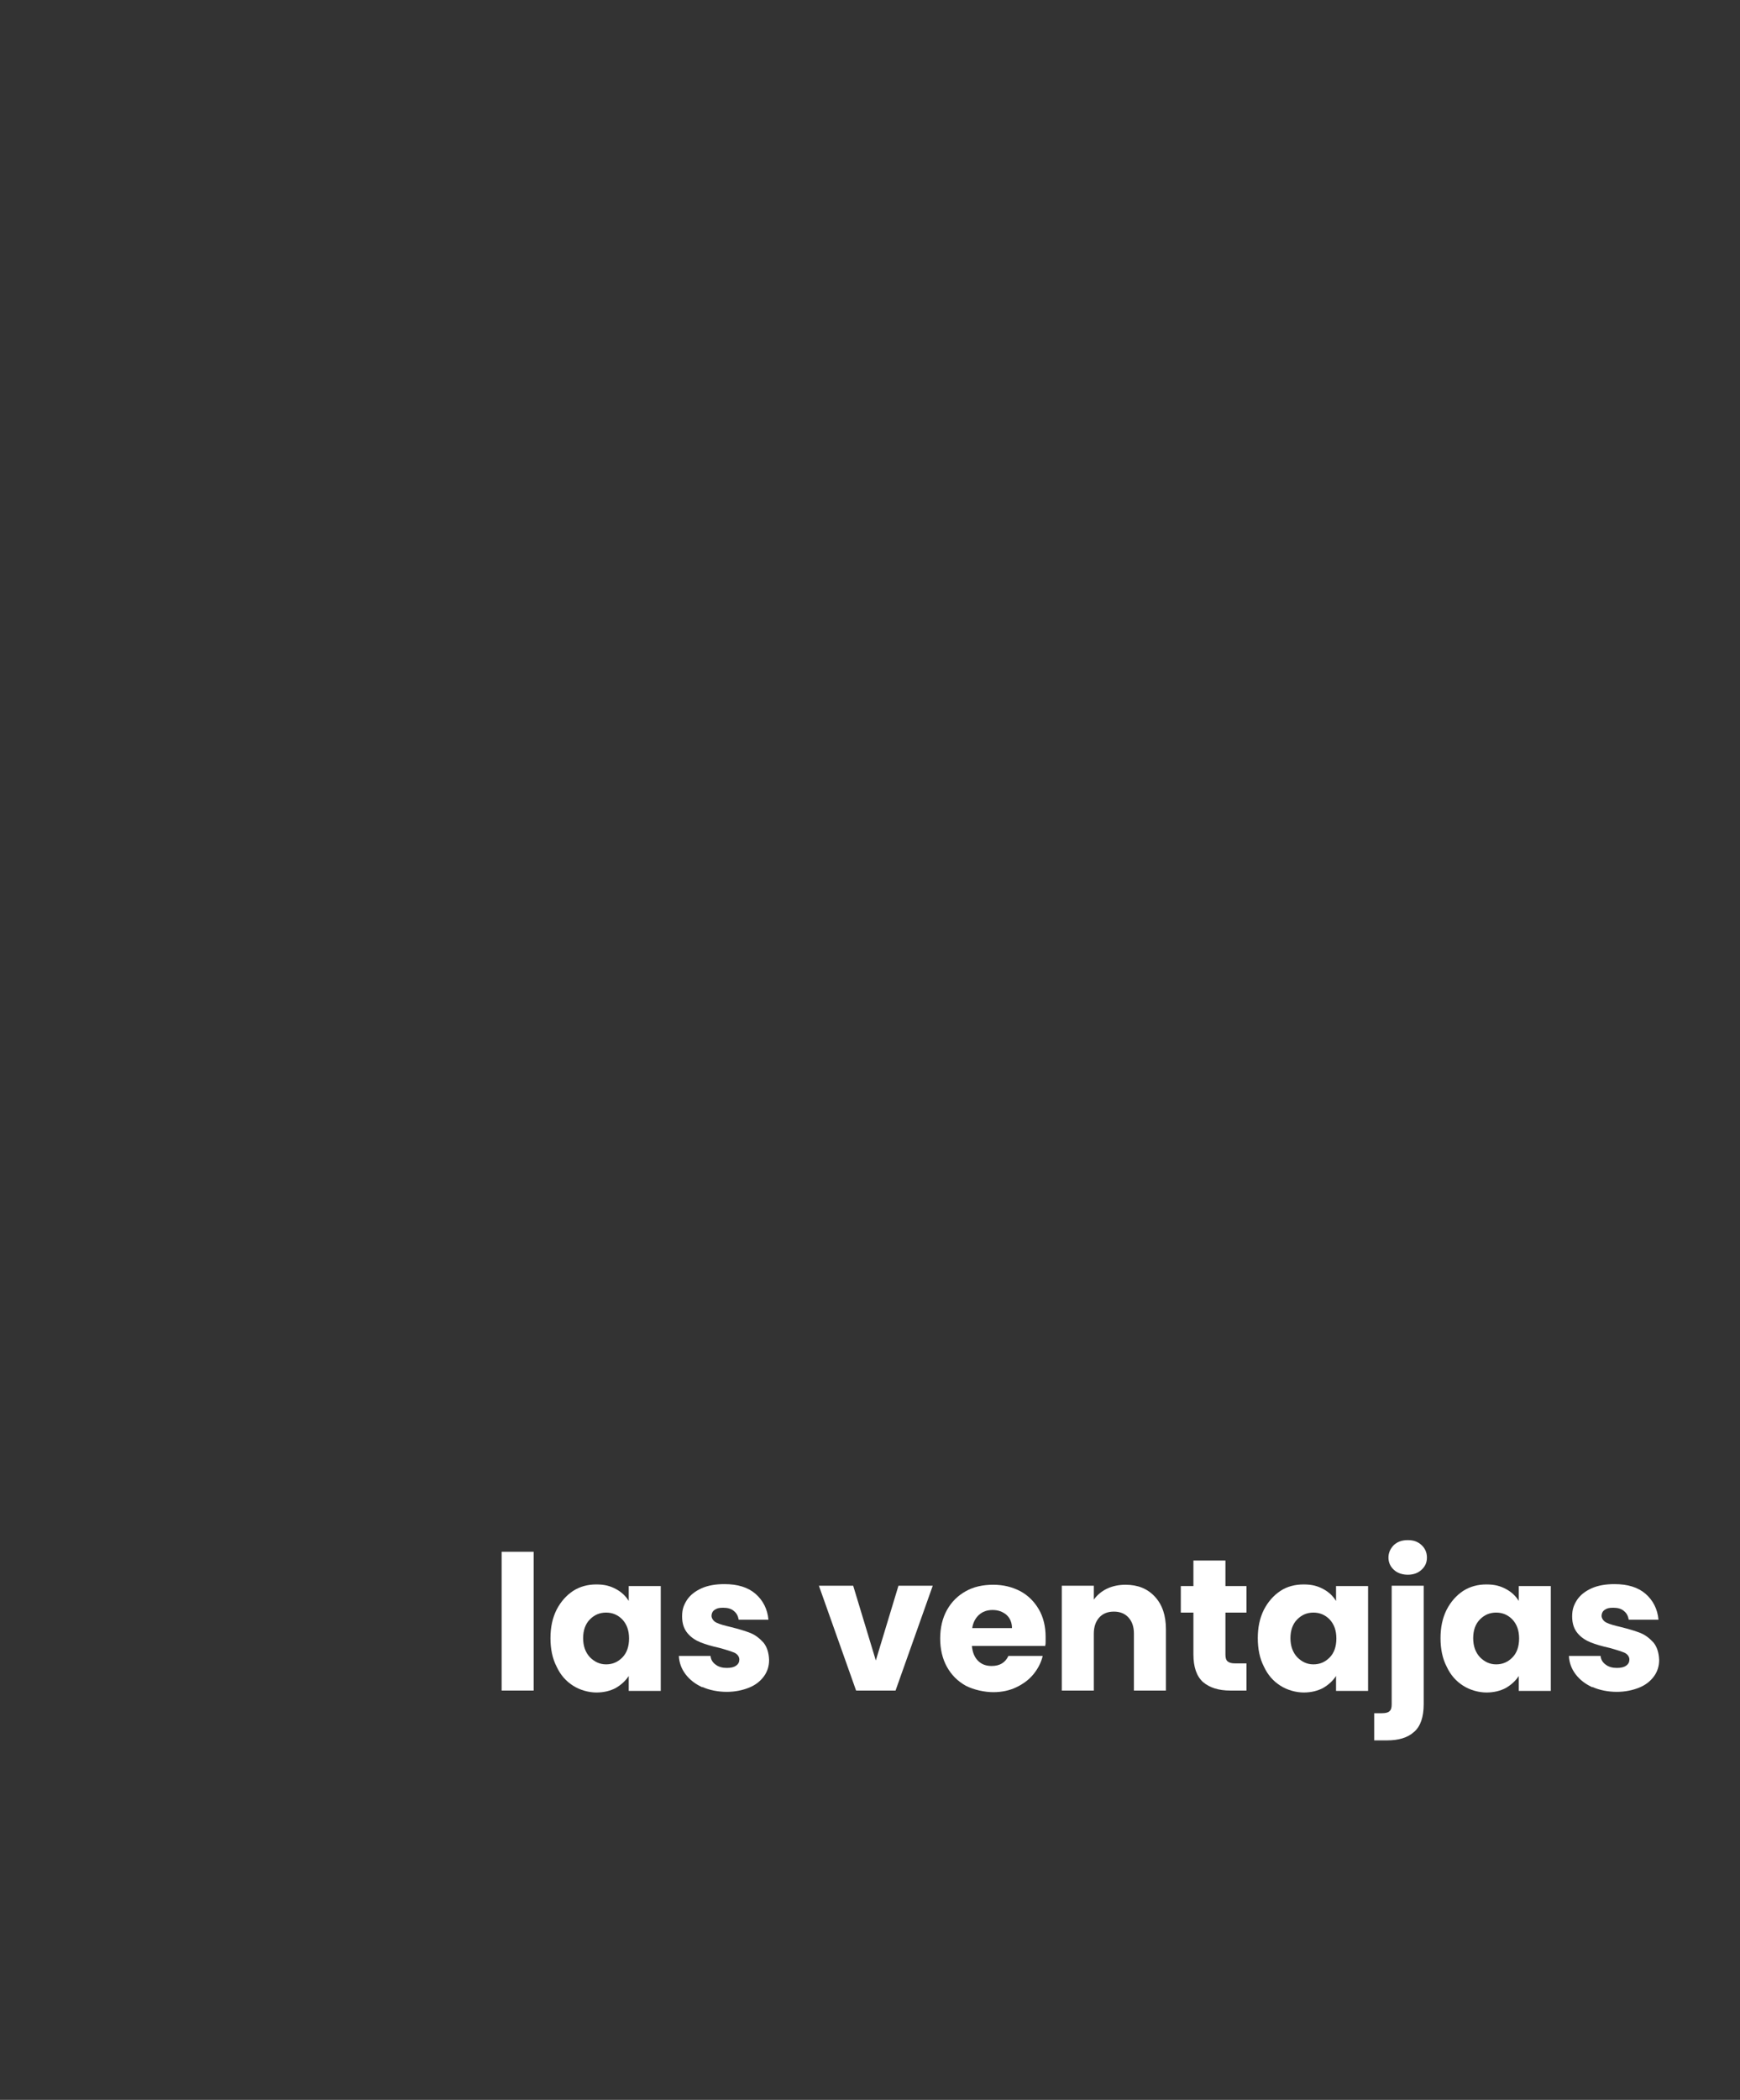 <?xml version="1.0" encoding="UTF-8"?>
<svg id="Capa_1" xmlns="http://www.w3.org/2000/svg" version="1.1" viewBox="0 0 538 649">
  <rect x="0" y="0" width="538" height="649" fill="#333333" stroke="none"/>
  <!-- Generator: Adobe Illustrator 29.6.0, SVG Export Plug-In . SVG Version: 2.1.1 Build 207)  -->
  <defs>
    <style>
      .st0 {
        fill: #fff;
      }

      .st1 {
        isolation: isolate;
      }
    </style>
  </defs>
  <g class="st1">
    <g class="st1">
      <g class="st1">
        <path class="st0" d="M165,479.6v42.9h-9.9v-42.9h9.9Z"/>
        <path class="st0" d="M172.1,497.5c1.3-2.5,3-4.4,5.1-5.8,2.2-1.4,4.6-2,7.2-2s4.3.5,6,1.4c1.7.9,3,2.1,4,3.7v-4.6h9.9v32.4h-9.9v-4.6c-1,1.5-2.3,2.7-4,3.7-1.7.9-3.7,1.4-6,1.4s-5-.7-7.2-2.1c-2.2-1.4-3.9-3.3-5.1-5.9-1.3-2.5-1.9-5.5-1.9-8.8s.6-6.2,1.9-8.8ZM192.4,500.5c-1.4-1.4-3-2.1-5-2.1s-3.6.7-5,2.1c-1.4,1.4-2.1,3.4-2.1,5.8s.7,4.4,2.1,5.9c1.4,1.4,3,2.2,5,2.2s3.6-.7,5-2.1c1.4-1.4,2.1-3.4,2.1-5.9s-.7-4.4-2.1-5.9Z"/>
        <path class="st0" d="M217.2,521.5c-2.2-1-3.9-2.3-5.2-4s-2-3.6-2.1-5.7h9.8c.1,1.1.6,2,1.6,2.7.9.7,2.1,1,3.4,1s2.2-.2,2.9-.7c.7-.5,1-1.1,1-1.9s-.5-1.6-1.5-2.1c-1-.4-2.5-.9-4.7-1.5-2.3-.5-4.3-1.1-5.8-1.7-1.5-.6-2.9-1.5-4-2.8-1.1-1.3-1.7-3-1.7-5.2s.5-3.5,1.5-5.1c1-1.5,2.5-2.7,4.5-3.6,2-.9,4.4-1.3,7.1-1.3,4.1,0,7.3,1,9.6,3,2.3,2,3.7,4.7,4,8h-9.2c-.2-1.1-.6-2-1.5-2.7-.8-.7-1.9-1-3.3-1s-2,.2-2.7.7c-.6.4-.9,1.1-.9,1.8s.5,1.6,1.5,2.1c1,.5,2.5.9,4.6,1.4,2.4.6,4.4,1.2,5.9,1.8,1.5.6,2.8,1.6,4,2.9,1.1,1.3,1.7,3.1,1.8,5.4,0,1.9-.5,3.6-1.6,5.1-1.1,1.5-2.6,2.7-4.6,3.5-2,.8-4.3,1.3-6.9,1.3s-5.3-.5-7.5-1.5Z"/>
        <path class="st0" d="M270.8,513.2l7-23.1h10.6l-11.5,32.4h-12.2l-11.5-32.4h10.6l7,23.1Z"/>
        <path class="st0" d="M322.9,508.7h-22.4c.2,2,.8,3.5,1.9,4.6,1.1,1.1,2.5,1.6,4.2,1.6,2.5,0,4.2-1,5.2-3.1h10.6c-.5,2.1-1.5,4-2.9,5.7-1.4,1.7-3.2,3-5.3,4-2.1,1-4.5,1.5-7.1,1.5s-6-.7-8.5-2c-2.5-1.4-4.4-3.3-5.8-5.8-1.4-2.5-2.1-5.5-2.1-8.8s.7-6.3,2.1-8.8c1.4-2.5,3.3-4.4,5.8-5.8s5.3-2,8.5-2,5.9.7,8.4,2c2.4,1.3,4.3,3.2,5.7,5.6,1.4,2.4,2.1,5.3,2.1,8.5s0,1.9-.2,2.9ZM312.9,503.2c0-1.7-.6-3.1-1.7-4.1-1.2-1-2.6-1.5-4.3-1.5s-3.1.5-4.2,1.5c-1.1,1-1.8,2.3-2.1,4.1h12.4Z"/>
        <path class="st0" d="M357.1,493.5c2.3,2.5,3.4,5.8,3.4,10.1v18.9h-9.9v-17.6c0-2.2-.6-3.8-1.7-5-1.1-1.2-2.6-1.8-4.5-1.8s-3.4.6-4.5,1.8c-1.1,1.2-1.7,2.9-1.7,5v17.6h-9.9v-32.4h9.9v4.3c1-1.4,2.4-2.6,4.1-3.4,1.7-.8,3.6-1.2,5.7-1.2,3.8,0,6.8,1.2,9.1,3.7Z"/>
        <path class="st0" d="M385.4,514.1v8.4h-5c-3.6,0-6.4-.9-8.4-2.6-2-1.8-3-4.6-3-8.6v-12.9h-3.9v-8.2h3.9v-7.9h9.9v7.9h6.5v8.2h-6.5v13c0,1,.2,1.7.7,2.1.5.4,1.2.6,2.3.6h3.5Z"/>
        <path class="st0" d="M390.8,497.5c1.3-2.5,3-4.4,5.1-5.8s4.6-2,7.2-2,4.3.5,6,1.4c1.7.9,3,2.1,4,3.7v-4.6h9.9v32.4h-9.9v-4.6c-1,1.5-2.3,2.7-4,3.7-1.7.9-3.7,1.4-6,1.4s-5-.7-7.2-2.1c-2.2-1.4-3.9-3.3-5.1-5.9-1.3-2.5-1.9-5.5-1.9-8.8s.6-6.2,1.9-8.8ZM411.1,500.5c-1.4-1.4-3-2.1-5-2.1s-3.6.7-5,2.1c-1.4,1.4-2.1,3.4-2.1,5.8s.7,4.4,2.1,5.9c1.4,1.4,3,2.2,5,2.2s3.6-.7,5-2.1c1.4-1.4,2.1-3.4,2.1-5.9s-.7-4.4-2.1-5.9Z"/>
        <path class="st0" d="M440.2,526.7c0,4-1,6.9-3,8.6-2,1.8-4.8,2.6-8.4,2.6h-3.9v-8.4h2.4c1.1,0,1.9-.2,2.3-.6.5-.4.7-1.1.7-2.1v-36.7h9.9v36.5ZM431,485.2c-1.1-1-1.7-2.3-1.7-3.8s.6-2.8,1.7-3.9c1.1-1,2.5-1.5,4.3-1.5s3.1.5,4.2,1.5c1.1,1,1.7,2.3,1.7,3.9s-.6,2.8-1.7,3.8c-1.1,1-2.5,1.5-4.2,1.5s-3.2-.5-4.3-1.5Z"/>
        <path class="st0" d="M447.3,497.5c1.3-2.5,3-4.4,5.1-5.8,2.2-1.4,4.6-2,7.2-2s4.3.5,6,1.4c1.7.9,3,2.1,4,3.7v-4.6h9.9v32.4h-9.9v-4.6c-1,1.5-2.3,2.7-4,3.7-1.7.9-3.7,1.4-6,1.4s-5-.7-7.2-2.1c-2.2-1.4-3.9-3.3-5.1-5.9-1.3-2.5-1.9-5.5-1.9-8.8s.6-6.2,1.9-8.8ZM467.6,500.5c-1.4-1.4-3-2.1-5-2.1s-3.6.7-5,2.1c-1.4,1.4-2.1,3.4-2.1,5.8s.7,4.4,2.1,5.9c1.4,1.4,3,2.2,5,2.2s3.6-.7,5-2.1c1.4-1.4,2.1-3.4,2.1-5.9s-.7-4.4-2.1-5.9Z"/>
        <path class="st0" d="M492.4,521.5c-2.2-1-3.9-2.3-5.2-4s-2-3.6-2.1-5.7h9.8c.1,1.1.6,2,1.6,2.7.9.7,2.1,1,3.4,1s2.2-.2,2.9-.7c.7-.5,1-1.1,1-1.9s-.5-1.6-1.5-2.1c-1-.4-2.5-.9-4.7-1.5-2.3-.5-4.3-1.1-5.8-1.7-1.5-.6-2.9-1.5-4-2.8-1.1-1.3-1.7-3-1.7-5.2s.5-3.5,1.5-5.1c1-1.5,2.5-2.7,4.5-3.6,2-.9,4.4-1.3,7.1-1.3,4.1,0,7.3,1,9.6,3,2.3,2,3.7,4.7,4,8h-9.2c-.2-1.1-.6-2-1.5-2.7-.8-.7-1.9-1-3.3-1s-2,.2-2.7.7c-.6.4-.9,1.1-.9,1.8s.5,1.6,1.5,2.1c1,.5,2.5.9,4.6,1.4,2.4.6,4.4,1.2,5.9,1.8,1.5.6,2.8,1.6,4,2.9,1.1,1.3,1.7,3.1,1.8,5.4,0,1.9-.5,3.6-1.6,5.1-1.1,1.5-2.6,2.7-4.6,3.5-2,.8-4.3,1.3-6.9,1.3s-5.3-.5-7.5-1.5Z"/>
      </g>
    </g>
  </g>
</svg>